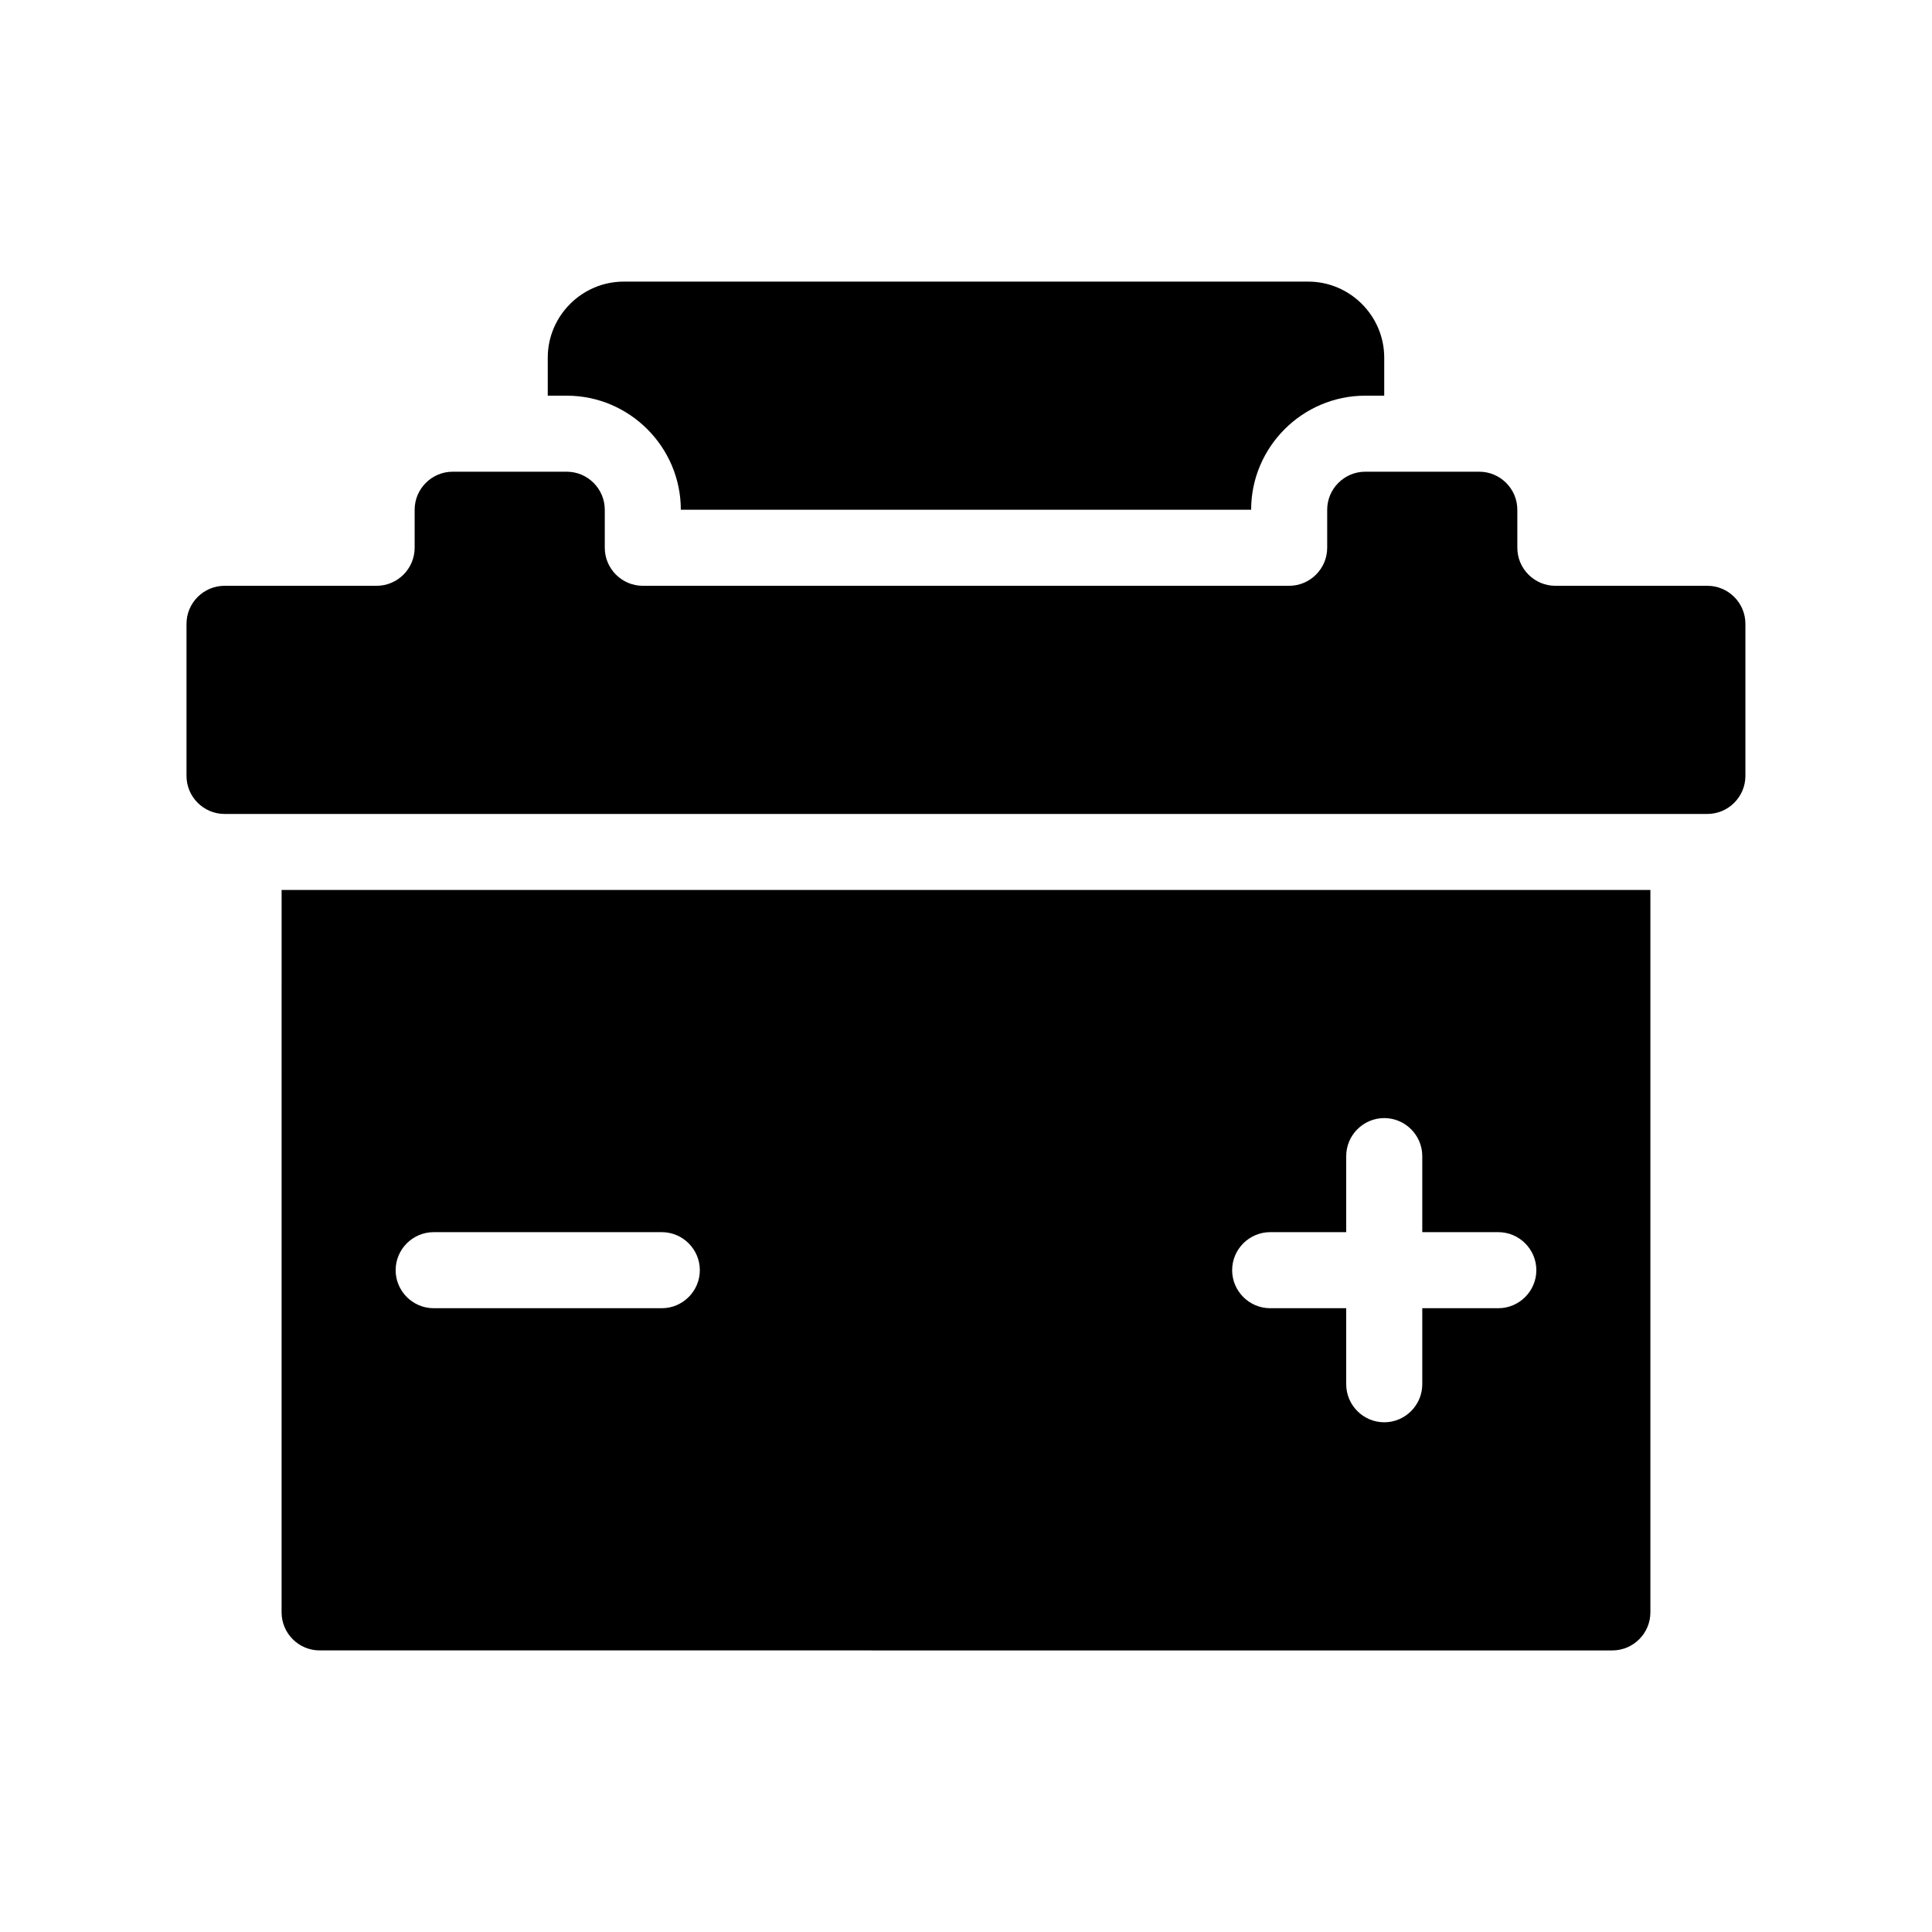 <?xml version="1.0" encoding="UTF-8"?>
<!-- Uploaded to: ICON Repo, www.iconrepo.com, Generator: ICON Repo Mixer Tools -->
<svg fill="#000000" width="800px" height="800px" version="1.1" viewBox="144 144 512 512" xmlns="http://www.w3.org/2000/svg">
 <path d="m294.2 248.86h-5.039v-10.078c0-11.082 9.07-20.152 20.152-20.152h181.37c11.082 0 20.152 9.07 20.152 20.152v10.078h-5.039c-16.625 0-30.23 13.602-30.23 30.23h-151.14c0-16.629-13.602-30.23-30.227-30.23zm302.29 50.383h-40.305c-5.543 0-10.078-4.535-10.078-10.078v-10.078c0-5.543-4.535-10.078-10.078-10.078h-30.23c-5.543 0-10.078 4.535-10.078 10.078v10.078c0 5.543-4.535 10.078-10.078 10.078h-171.29c-5.543 0-10.078-4.535-10.078-10.078v-10.078c0-5.543-4.535-10.078-10.078-10.078h-30.23c-5.543 0-10.078 4.535-10.078 10.078v10.078c0 5.543-4.535 10.078-10.078 10.078h-40.305c-5.543 0-10.078 4.535-10.078 10.078v40.305c0 5.543 4.535 10.078 10.078 10.078h392.97c5.543 0 10.078-4.535 10.078-10.078v-40.305c0.004-5.547-4.527-10.078-10.07-10.078zm-377.86 80.609h362.74v191.45c0 5.543-4.535 10.078-10.078 10.078l-342.59-0.004c-5.543 0-10.078-4.535-10.078-10.078zm251.9 100.76c0 5.543 4.535 10.078 10.078 10.078h20.152v20.152c0 5.543 4.535 10.078 10.078 10.078 5.543 0 10.078-4.535 10.078-10.078v-20.152h20.152c5.543 0 10.078-4.535 10.078-10.078s-4.535-10.078-10.078-10.078h-20.152v-20.152c0-5.543-4.535-10.078-10.078-10.078-5.543 0-10.078 4.535-10.078 10.078v20.152h-20.152c-5.543 0-10.078 4.535-10.078 10.078zm-221.68 0c0 5.543 4.535 10.078 10.078 10.078h60.457c5.543 0 10.078-4.535 10.078-10.078s-4.535-10.078-10.078-10.078h-60.457c-5.543 0-10.078 4.535-10.078 10.078z"/>
</svg>
